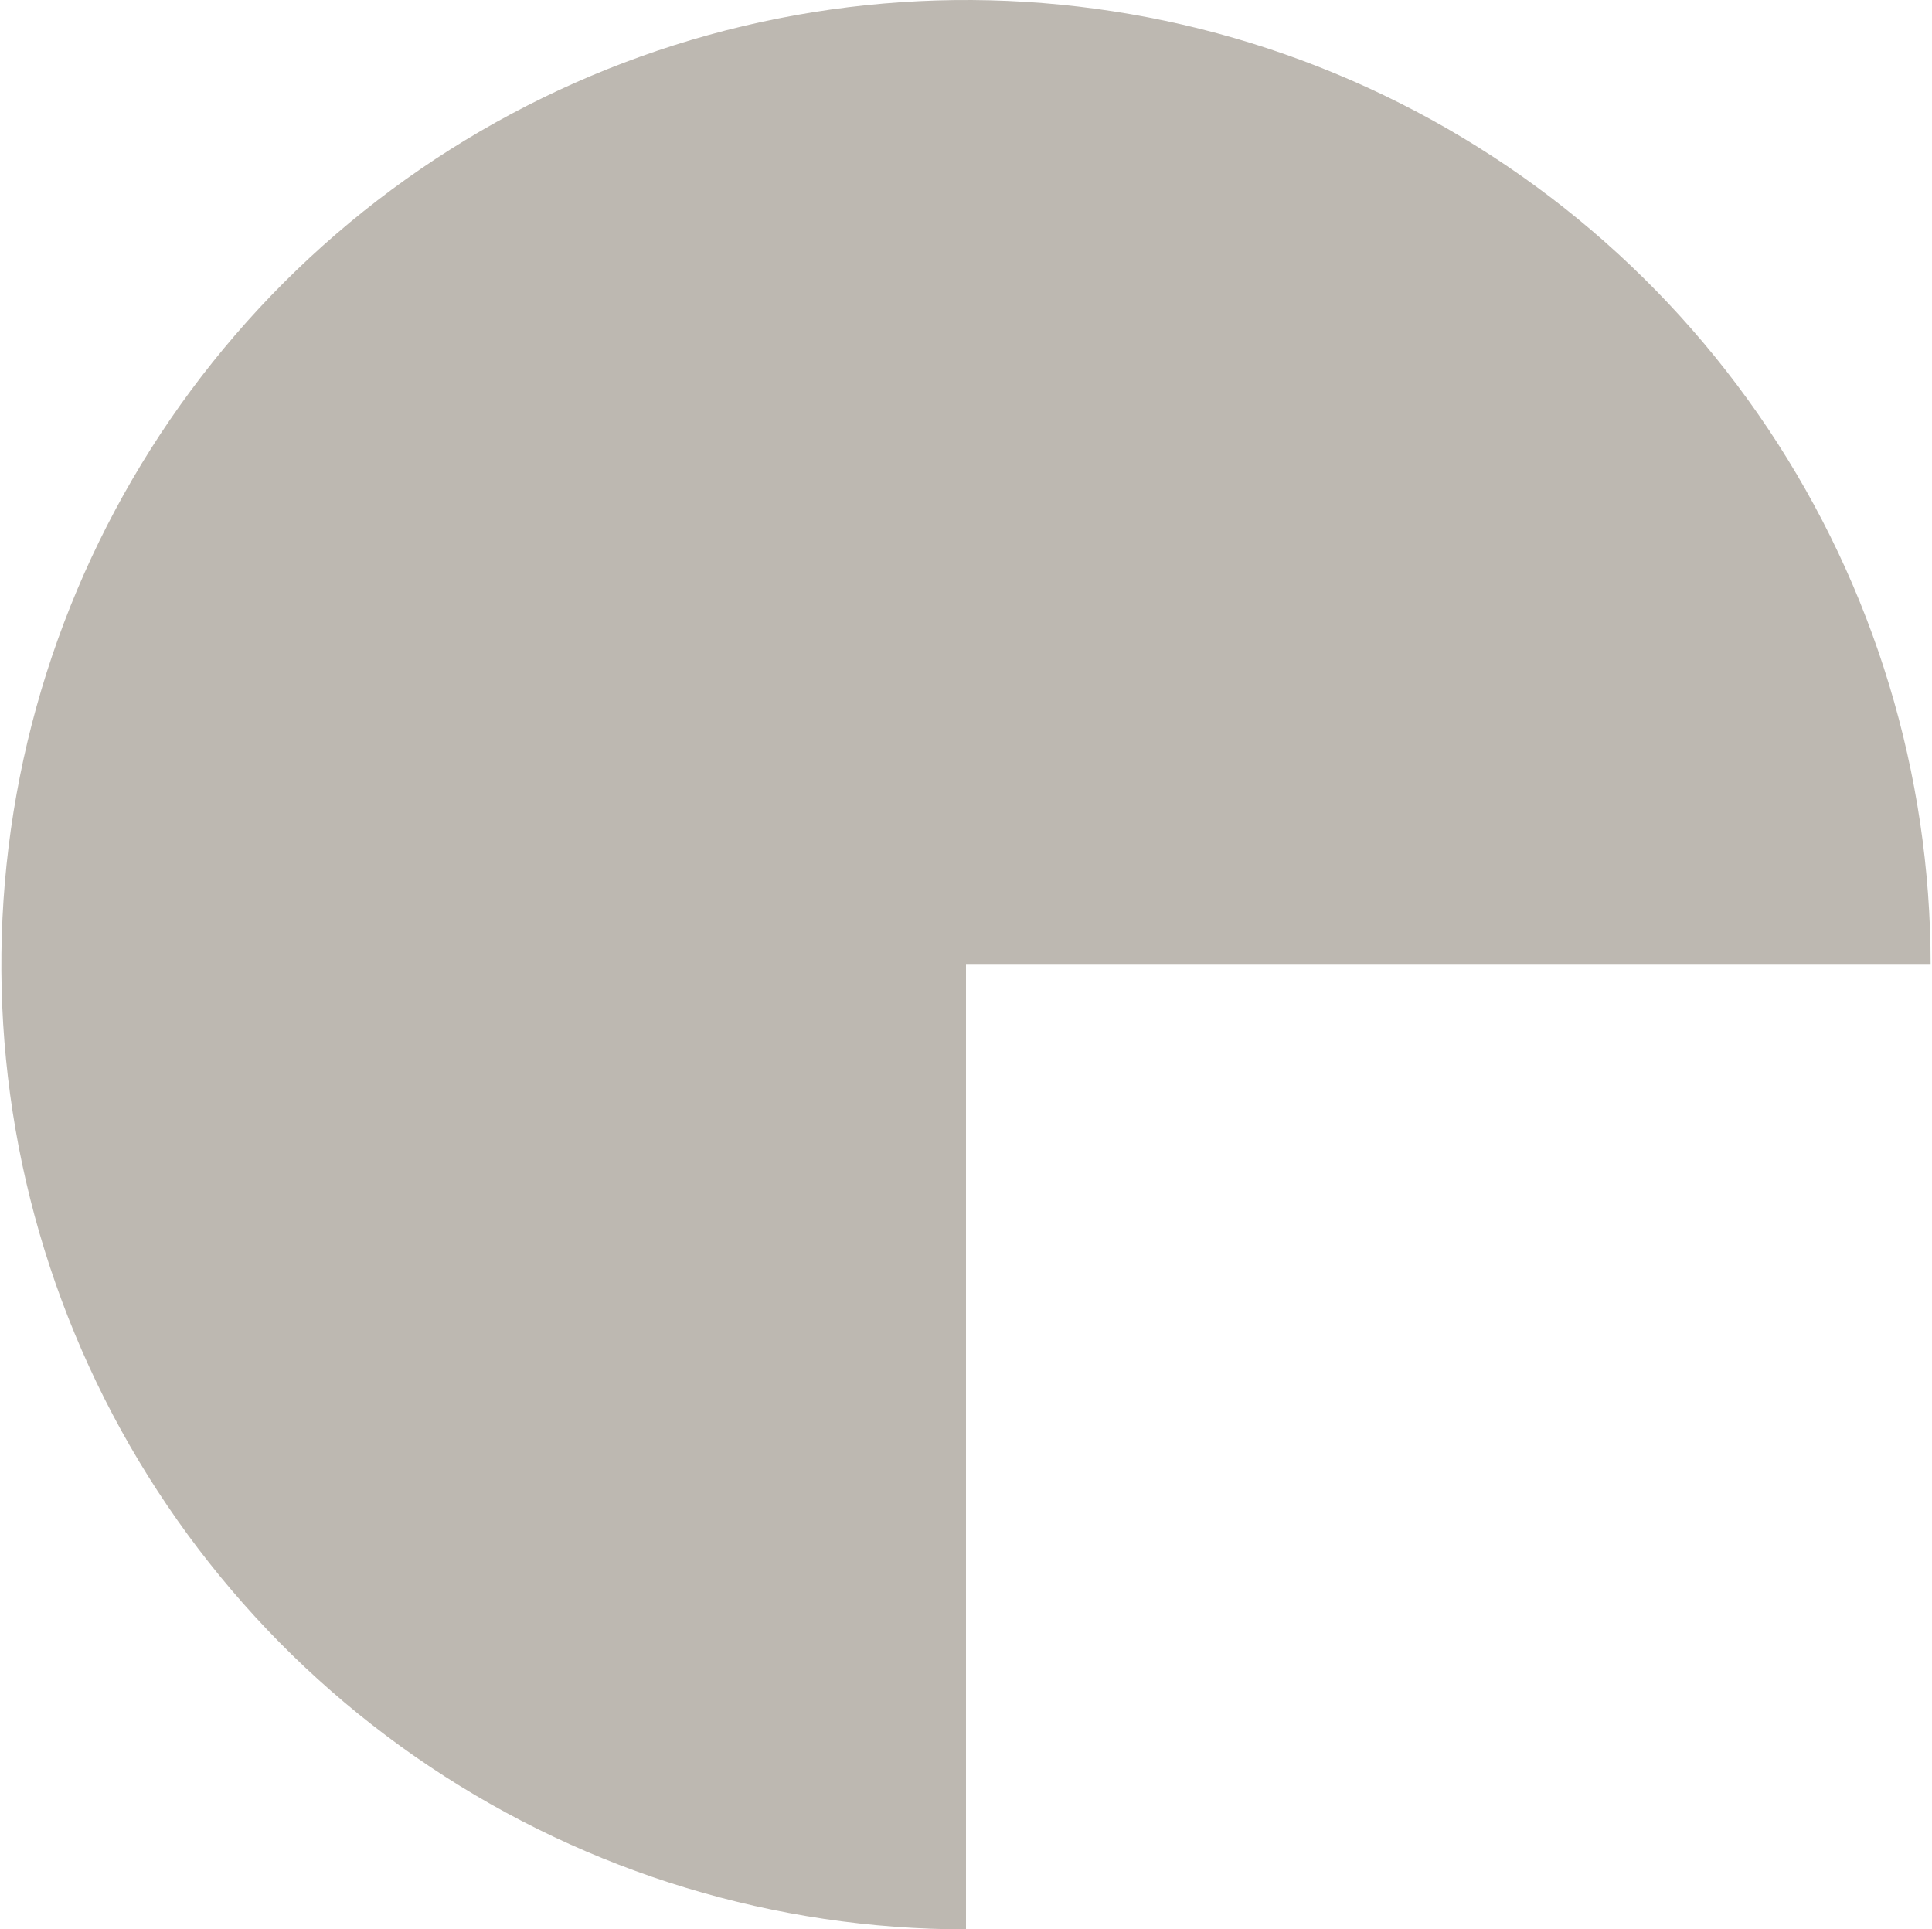 <svg xmlns="http://www.w3.org/2000/svg" fill="none" height="710" viewBox="0 0 711 710" width="711"><path d="m710.5 355c0-70.212-20.82-138.848-59.828-197.227-39.008-58.38-94.452-103.881-159.319-130.75-64.868-26.869-136.247-33.899-205.11-20.202-68.863 13.698-132.118 47.508-181.766 97.156-49.648 49.648-83.458 112.903-97.156 181.766-13.698 68.863-6.668 140.242 20.202 205.11 26.869 64.867 72.37 120.311 130.75 159.319 58.379 39.008 127.015 59.828 197.227 59.828v-355z" fill="#BDB8B1"></path></svg>